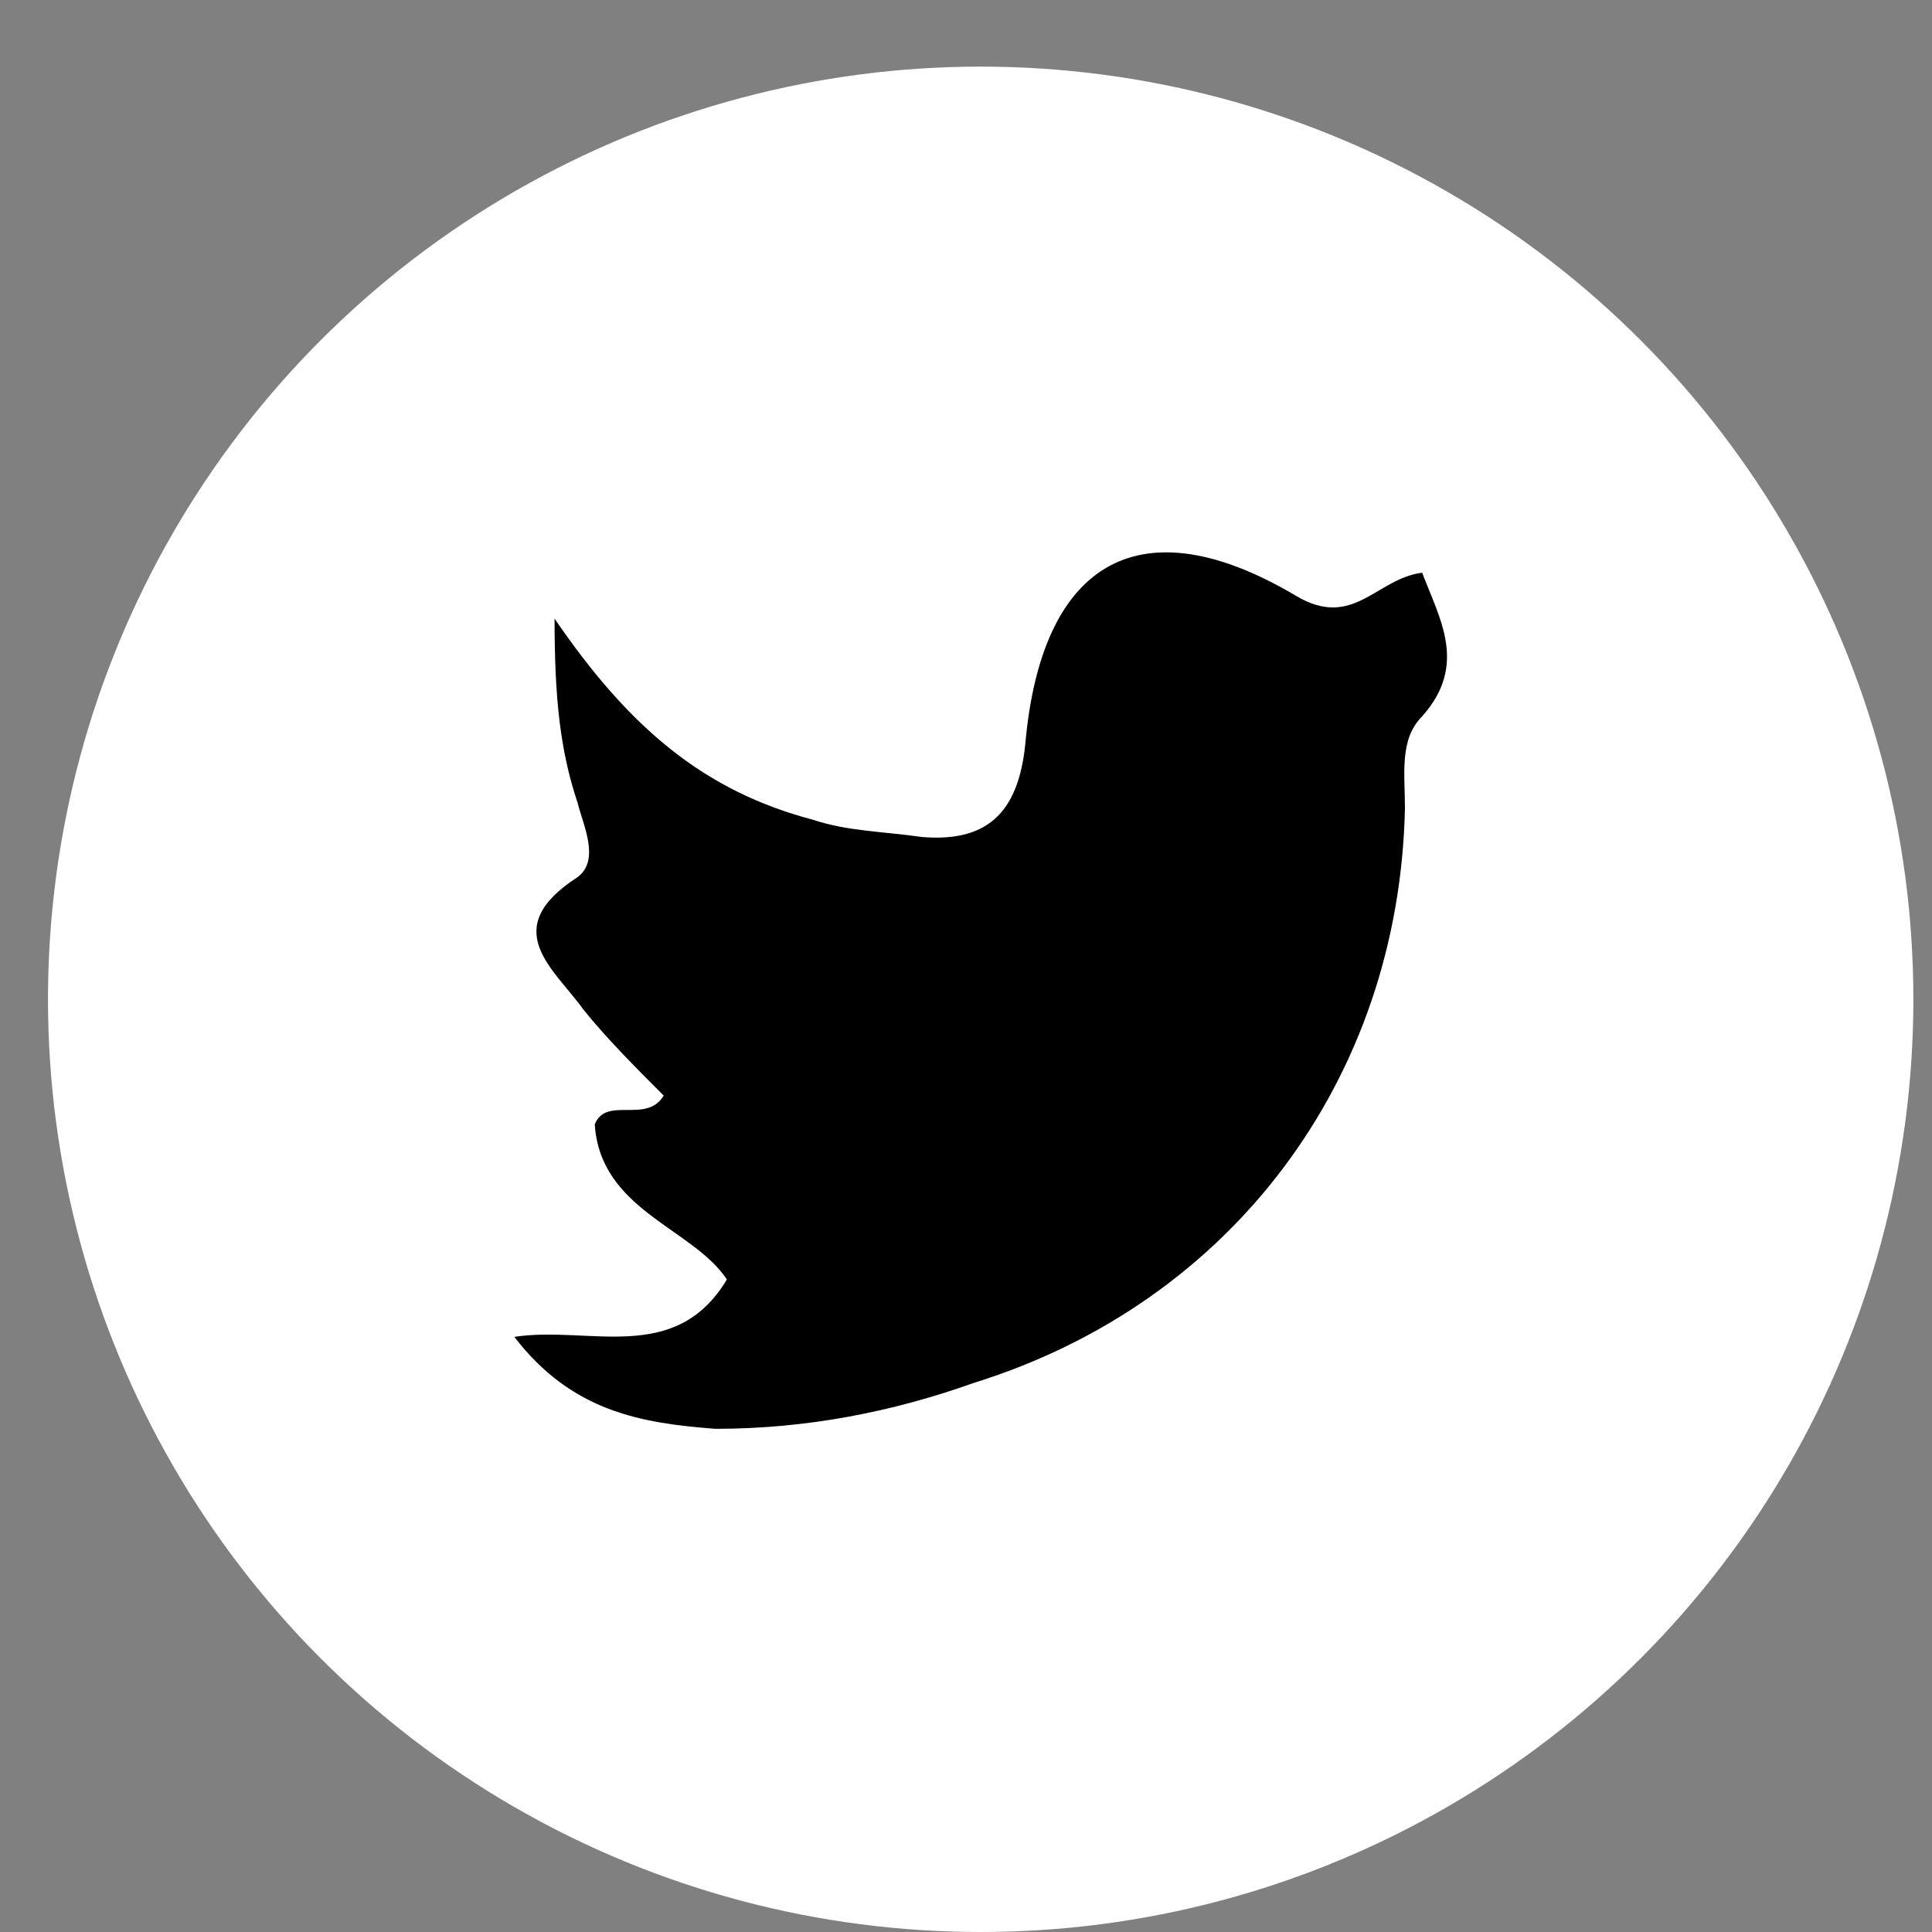 <svg width="25" height="25" viewBox="0 0 25 25" fill="none" xmlns="http://www.w3.org/2000/svg">
<rect x="0" y="0" width="25" height="25" fill="#808080" stroke="none"/>
<circle cx="12.69" cy="12.931" r="12.069" fill="white"/>
<path d="M8.588 14.177C8.217 13.805 7.845 13.433 7.547 13.061C7.176 12.541 6.432 12.021 7.473 11.351C7.77 11.128 7.547 10.682 7.473 10.385C7.25 9.716 7.176 9.046 7.176 8.005C8.142 9.418 9.109 10.236 10.521 10.608C10.968 10.757 11.414 10.757 11.934 10.831C12.826 10.905 13.198 10.459 13.273 9.567C13.496 7.262 14.76 6.518 16.767 7.708C17.511 8.154 17.808 7.485 18.403 7.411C18.626 8.005 18.998 8.6 18.403 9.269C18.105 9.567 18.18 10.013 18.18 10.459C18.105 13.954 15.949 16.853 12.603 17.894C11.562 18.266 10.447 18.489 9.258 18.489C8.291 18.415 7.399 18.266 6.655 17.299C7.622 17.151 8.737 17.671 9.406 16.556C8.96 15.887 7.77 15.664 7.696 14.549C7.845 14.177 8.365 14.549 8.588 14.177Z" fill="black"/>
</svg>
